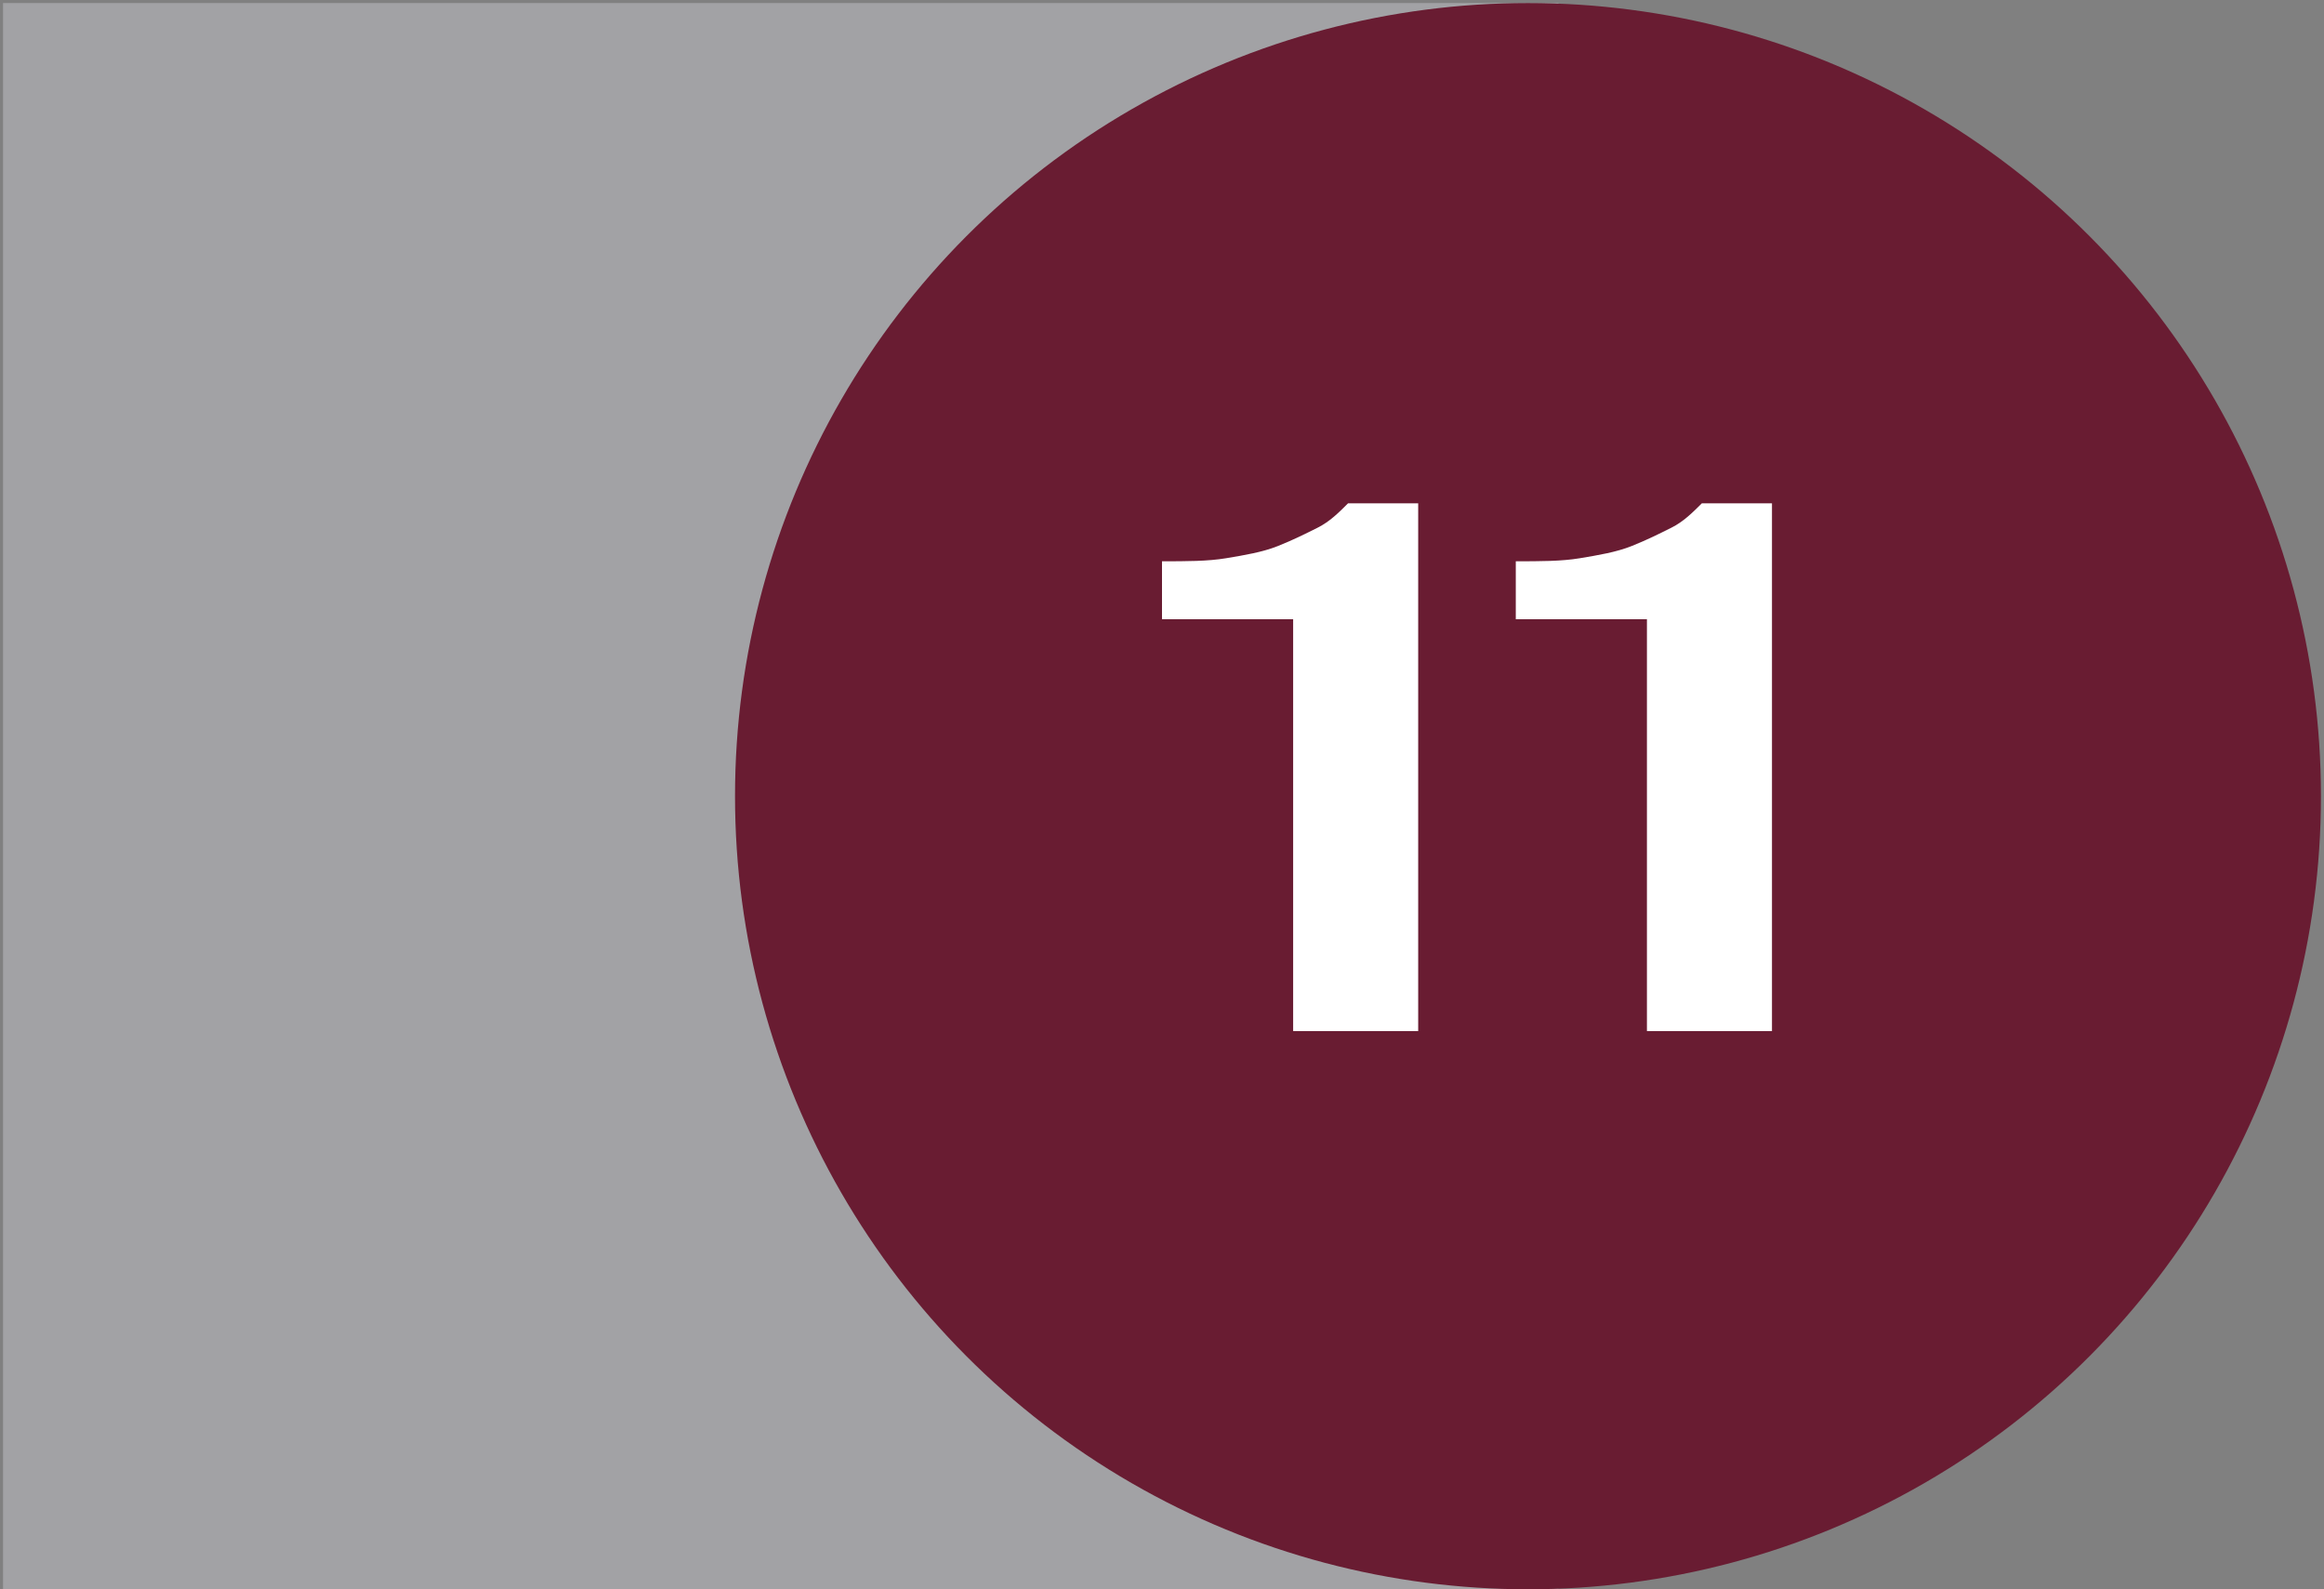 <?xml version="1.0" encoding="utf-8"?>
<!-- Generator: Adobe Illustrator 23.0.3, SVG Export Plug-In . SVG Version: 6.00 Build 0)  -->
<!DOCTYPE svg PUBLIC "-//W3C//DTD SVG 1.1//EN" "http://www.w3.org/Graphics/SVG/1.1/DTD/svg11.dtd">
<svg version="1.1" id="Capa_1" xmlns:x="http://ns.adobe.com/Extensibility/1.0/" xmlns:i="http://ns.adobe.com/AdobeIllustrator/10.0/" xmlns:graph="http://ns.adobe.com/Graphs/1.0/"
	 xmlns="http://www.w3.org/2000/svg" xmlns:xlink="http://www.w3.org/1999/xlink" x="0px" y="0px" viewBox="0 0 76.2 52.1"
	 style="enable-background:new 0 0 76.2 52.1;" xml:space="preserve">
<rect x="0" y="0" width="76.2" height="52.1" fill="#808080" stroke="none"/>
<style type="text/css">
	.st0{fill:#A2A2A5;}
	.st1{fill:#691C32;}
	.st2{fill:#FFFFFF;}
</style>
<rect x="0.1" y="0.1" class="st0" width="51" height="52"/>
<g>
	<circle class="st1" cx="50.1" cy="26.1" r="26"/>
</g>
<g>
	<path class="st2" d="M42.4,33.6V20.3h-4.3v-1.9c0.8,0,1.5,0,2.1-0.1s1.2-0.2,1.7-0.4c0.5-0.2,0.9-0.4,1.3-0.6
		c0.4-0.2,0.7-0.5,1-0.8h2.3v17.3H42.4z"/>
	<path class="st2" d="M54,33.6V20.3h-4.3v-1.9c0.8,0,1.5,0,2.1-0.1s1.2-0.2,1.7-0.4c0.5-0.2,0.9-0.4,1.3-0.6c0.4-0.2,0.7-0.5,1-0.8
		h2.3v17.3H54z"/>
</g>
</svg>
